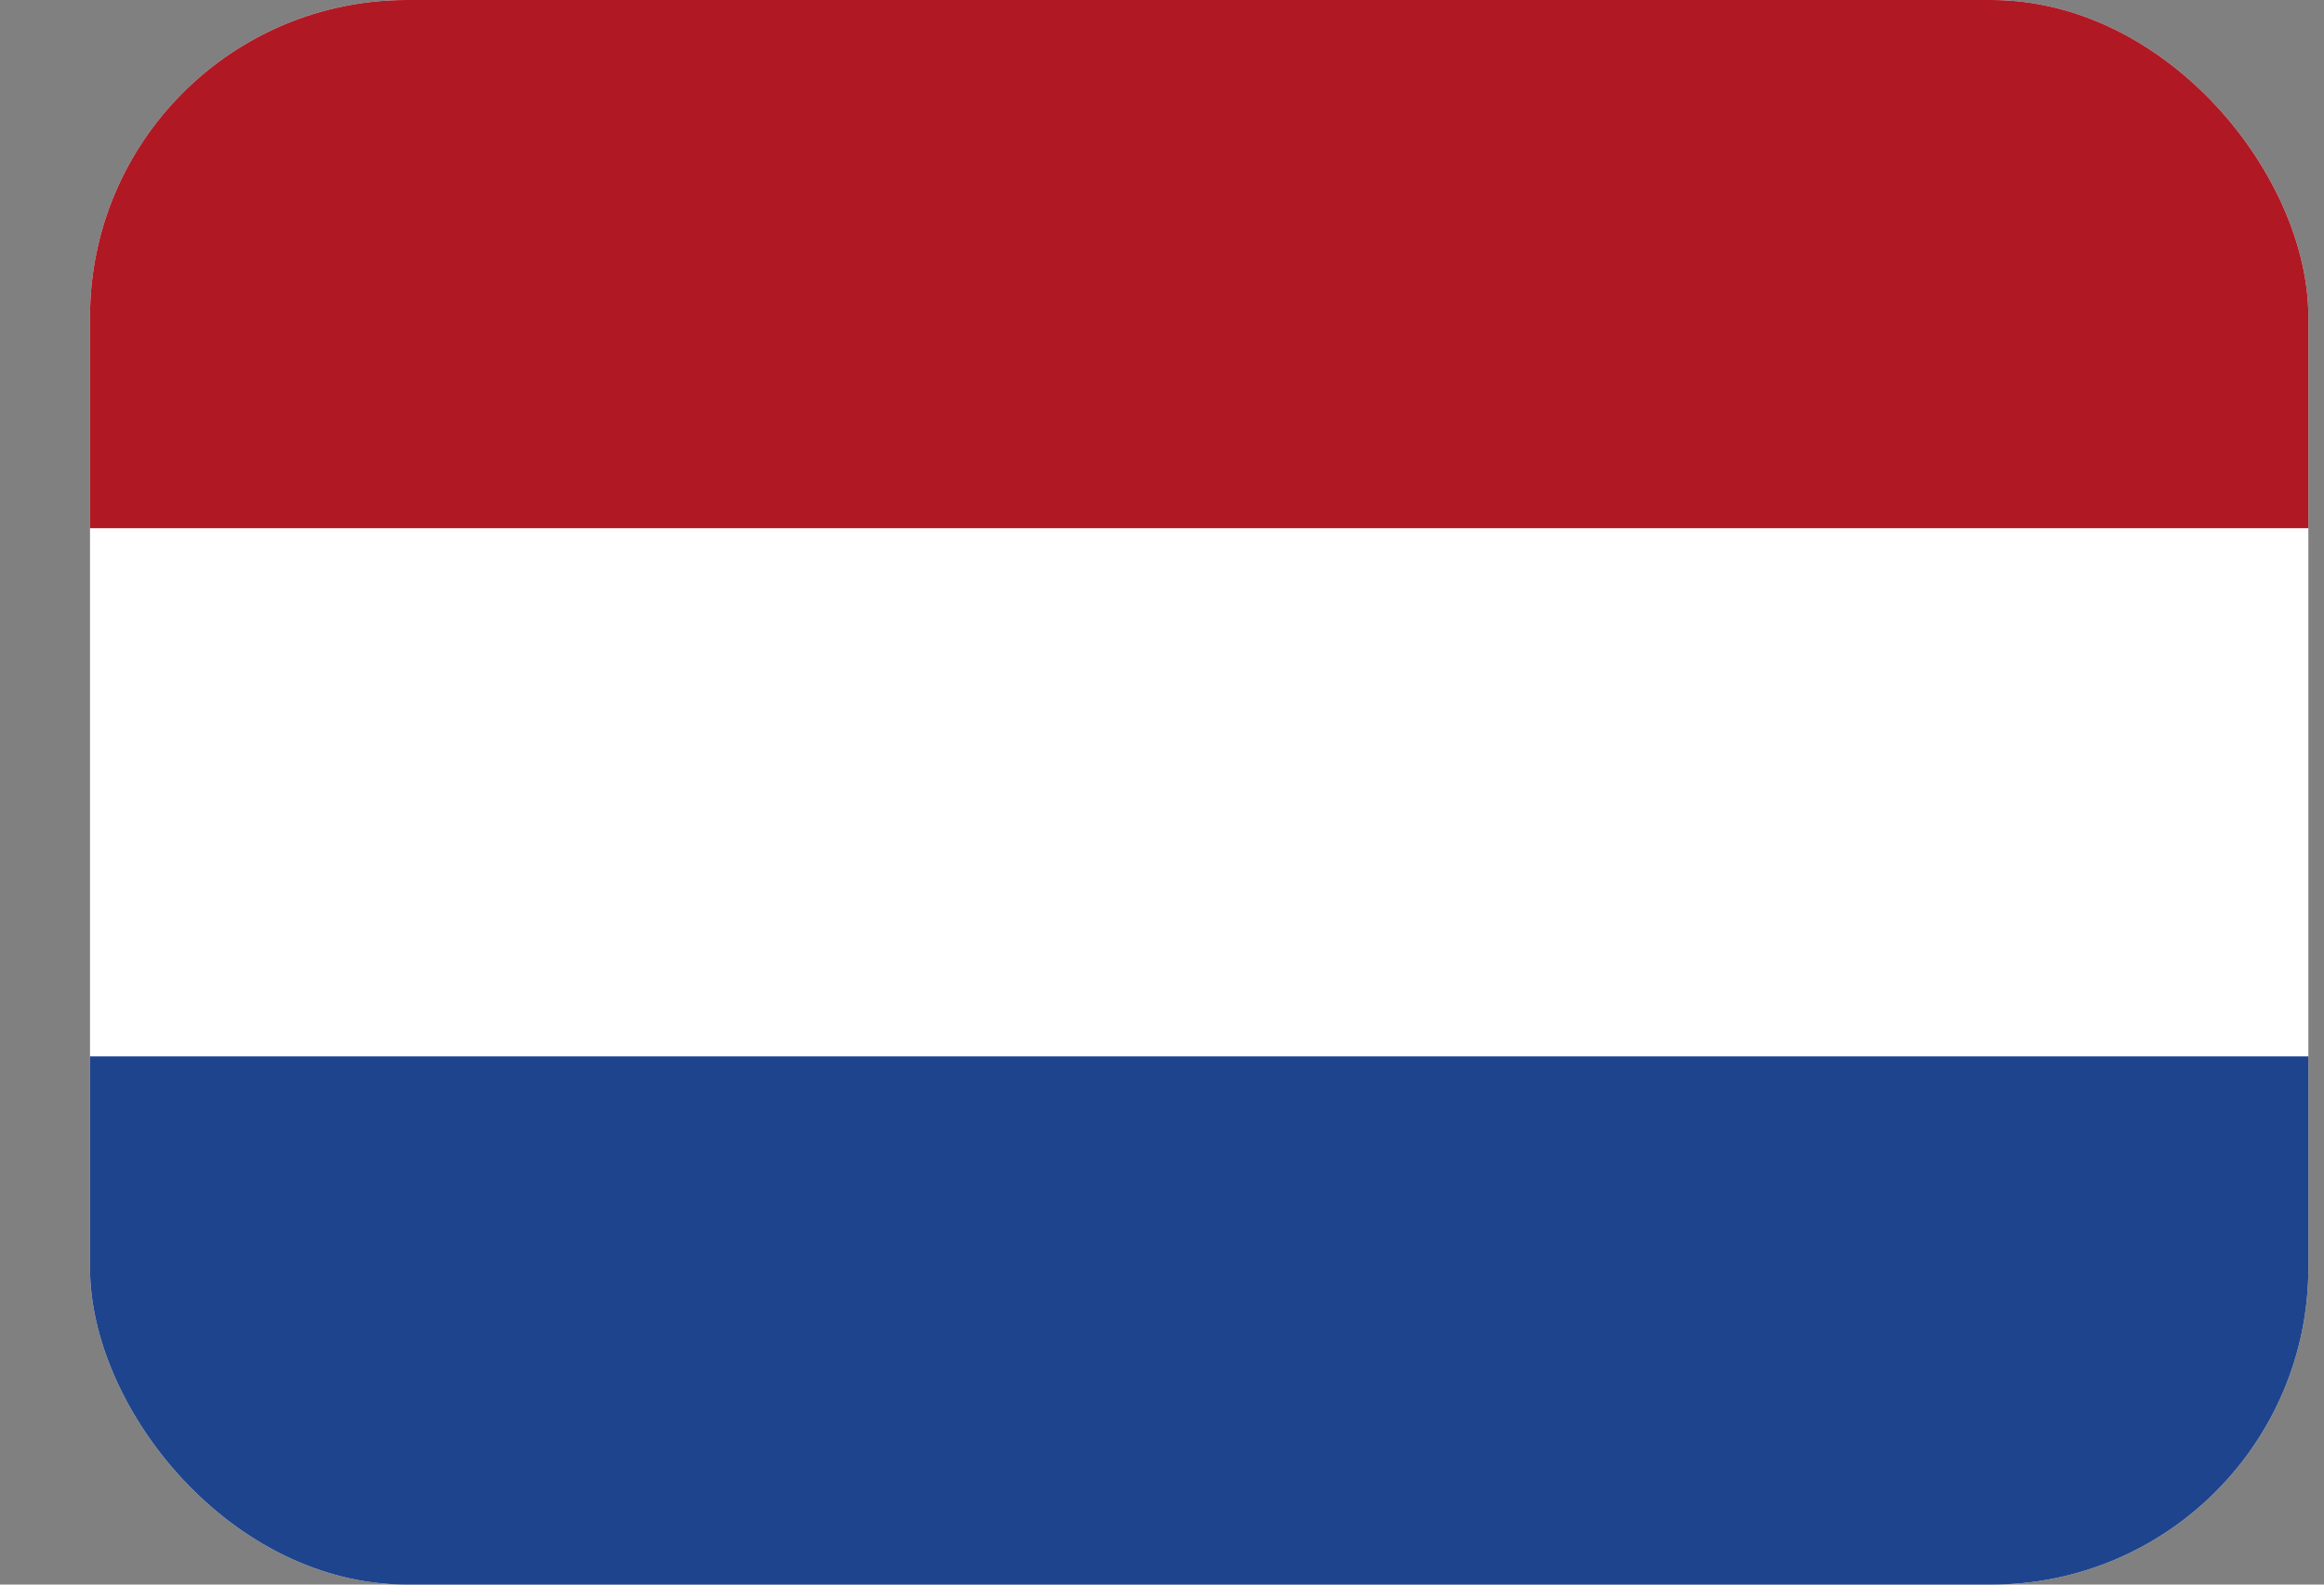 <?xml version="1.0" encoding="UTF-8"?> <svg xmlns="http://www.w3.org/2000/svg" width="22" height="15" viewBox="0 0 22 15" fill="none"><rect x="0" y="0" width="22" height="15" fill="#808080" stroke="none"/><g clip-path="url(#clip0_3378_3335)"><rect x="0.852" width="21" height="15" rx="3" fill="white"></rect><path fill-rule="evenodd" clip-rule="evenodd" d="M0.852 10H21.852V15H0.852V10Z" fill="#1E448D"></path><path fill-rule="evenodd" clip-rule="evenodd" d="M0.852 0H21.852V5H0.852V0Z" fill="#B01923"></path></g><defs><clipPath id="clip0_3378_3335"><rect x="0.852" width="21" height="15" rx="3" fill="white"></rect></clipPath></defs></svg> 